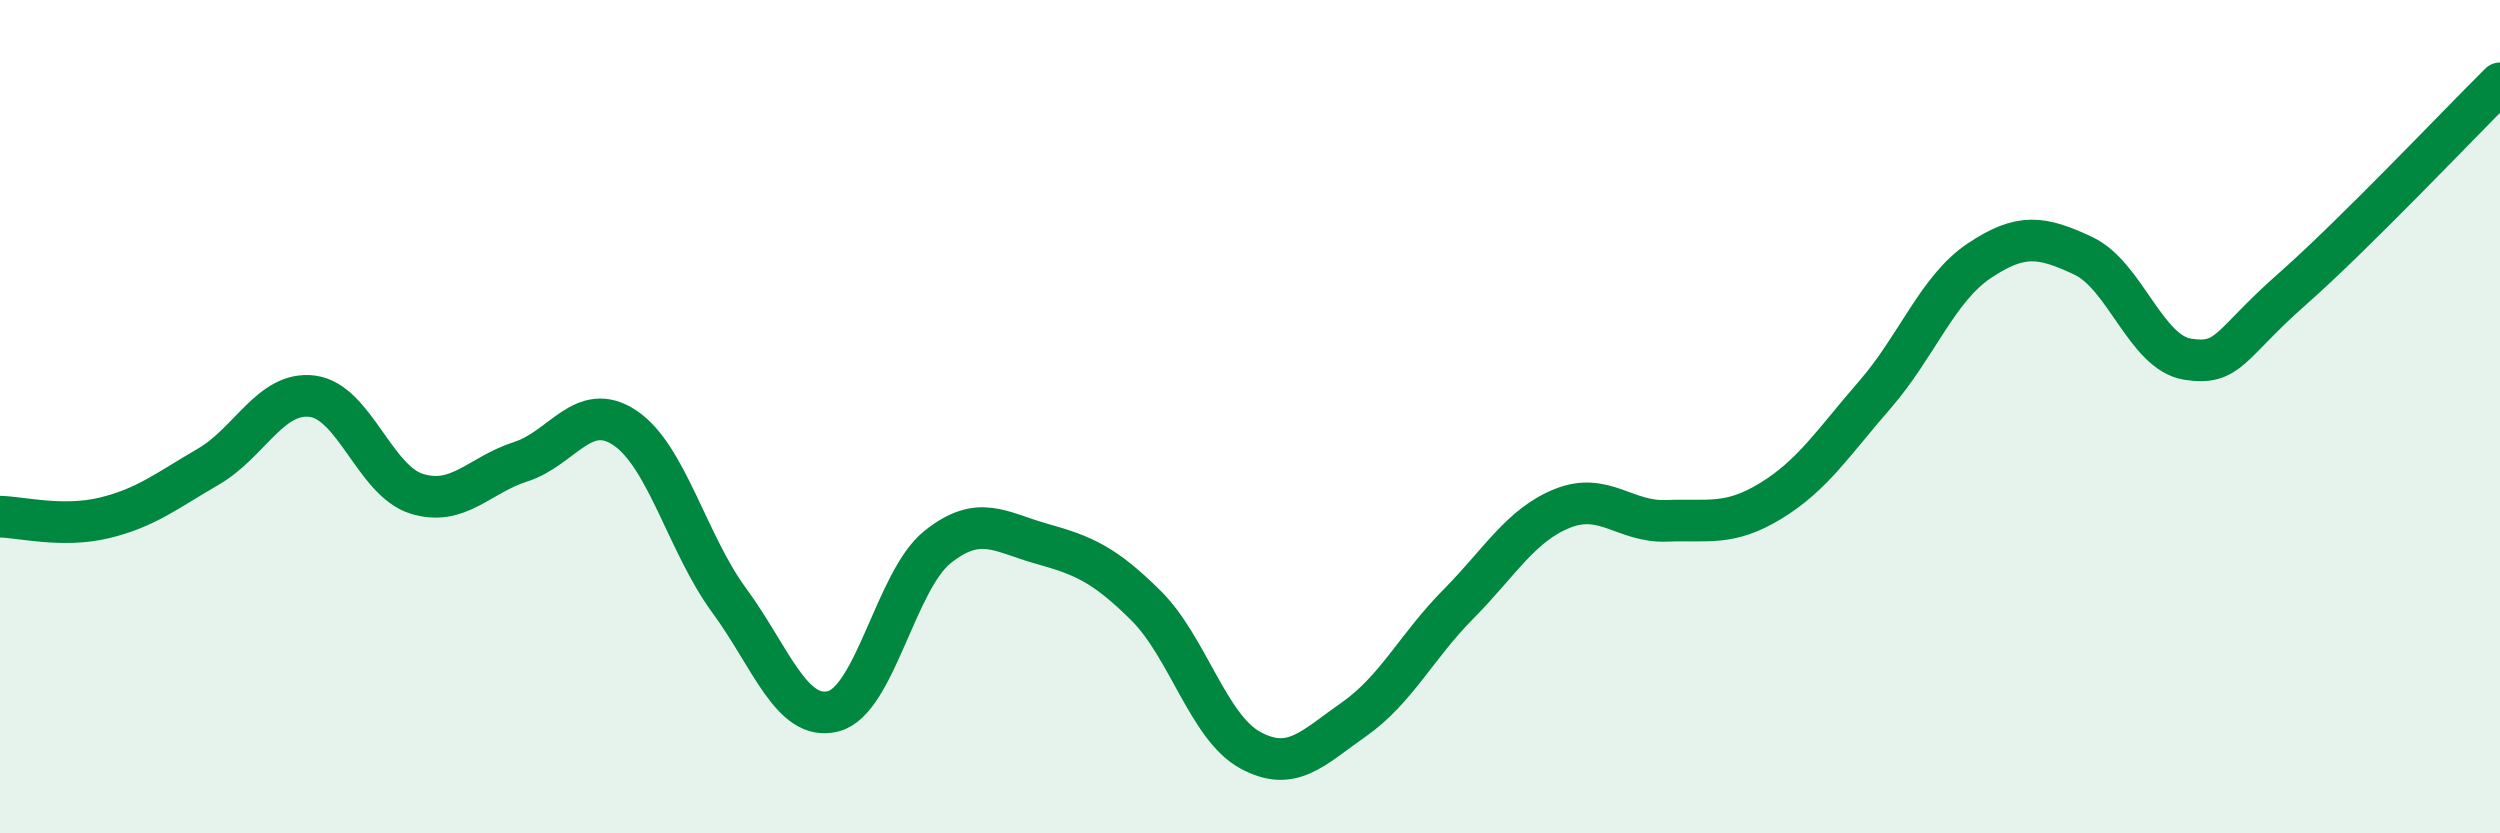 
    <svg width="60" height="20" viewBox="0 0 60 20" xmlns="http://www.w3.org/2000/svg">
      <path
        d="M 0,12.4 C 0.5,12.41 1.5,12.67 2.5,12.43 C 3.5,12.19 4,11.78 5,11.2 C 6,10.62 6.5,9.38 7.5,9.51 C 8.5,9.64 9,11.54 10,11.85 C 11,12.16 11.5,11.4 12.5,11.08 C 13.5,10.76 14,9.6 15,10.27 C 16,10.94 16.5,13.05 17.5,14.41 C 18.5,15.77 19,17.33 20,17.07 C 21,16.81 21.5,13.93 22.5,13.13 C 23.5,12.33 24,12.77 25,13.05 C 26,13.33 26.5,13.54 27.5,14.53 C 28.5,15.52 29,17.45 30,18 C 31,18.55 31.5,17.96 32.5,17.26 C 33.5,16.56 34,15.51 35,14.5 C 36,13.49 36.5,12.6 37.5,12.2 C 38.5,11.8 39,12.54 40,12.5 C 41,12.46 41.5,12.63 42.5,12.02 C 43.5,11.41 44,10.62 45,9.47 C 46,8.32 46.5,6.93 47.5,6.26 C 48.5,5.59 49,5.67 50,6.14 C 51,6.61 51.5,8.46 52.5,8.62 C 53.5,8.78 53.5,8.27 55,6.95 C 56.5,5.63 59,2.99 60,2L60 20L0 20Z"
        fill="#008740"
        opacity="0.1"
        stroke-linecap="round"
        stroke-linejoin="round"
      />
      <path
        d="M 0,12.4 C 0.5,12.41 1.5,12.67 2.5,12.43 C 3.5,12.19 4,11.78 5,11.2 C 6,10.62 6.5,9.38 7.5,9.51 C 8.5,9.64 9,11.54 10,11.85 C 11,12.16 11.5,11.4 12.5,11.08 C 13.5,10.76 14,9.6 15,10.27 C 16,10.94 16.5,13.05 17.5,14.41 C 18.5,15.77 19,17.33 20,17.07 C 21,16.81 21.5,13.93 22.5,13.13 C 23.5,12.33 24,12.77 25,13.05 C 26,13.33 26.5,13.54 27.5,14.53 C 28.5,15.52 29,17.45 30,18 C 31,18.55 31.5,17.96 32.5,17.26 C 33.5,16.56 34,15.51 35,14.5 C 36,13.49 36.5,12.6 37.5,12.2 C 38.5,11.8 39,12.54 40,12.5 C 41,12.46 41.5,12.63 42.5,12.02 C 43.5,11.41 44,10.62 45,9.47 C 46,8.32 46.5,6.93 47.5,6.26 C 48.5,5.59 49,5.67 50,6.14 C 51,6.61 51.5,8.46 52.5,8.62 C 53.5,8.78 53.5,8.27 55,6.95 C 56.5,5.63 59,2.99 60,2"
        stroke="#008740"
        stroke-width="1"
        fill="none"
        stroke-linecap="round"
        stroke-linejoin="round"
      />
    </svg>
  